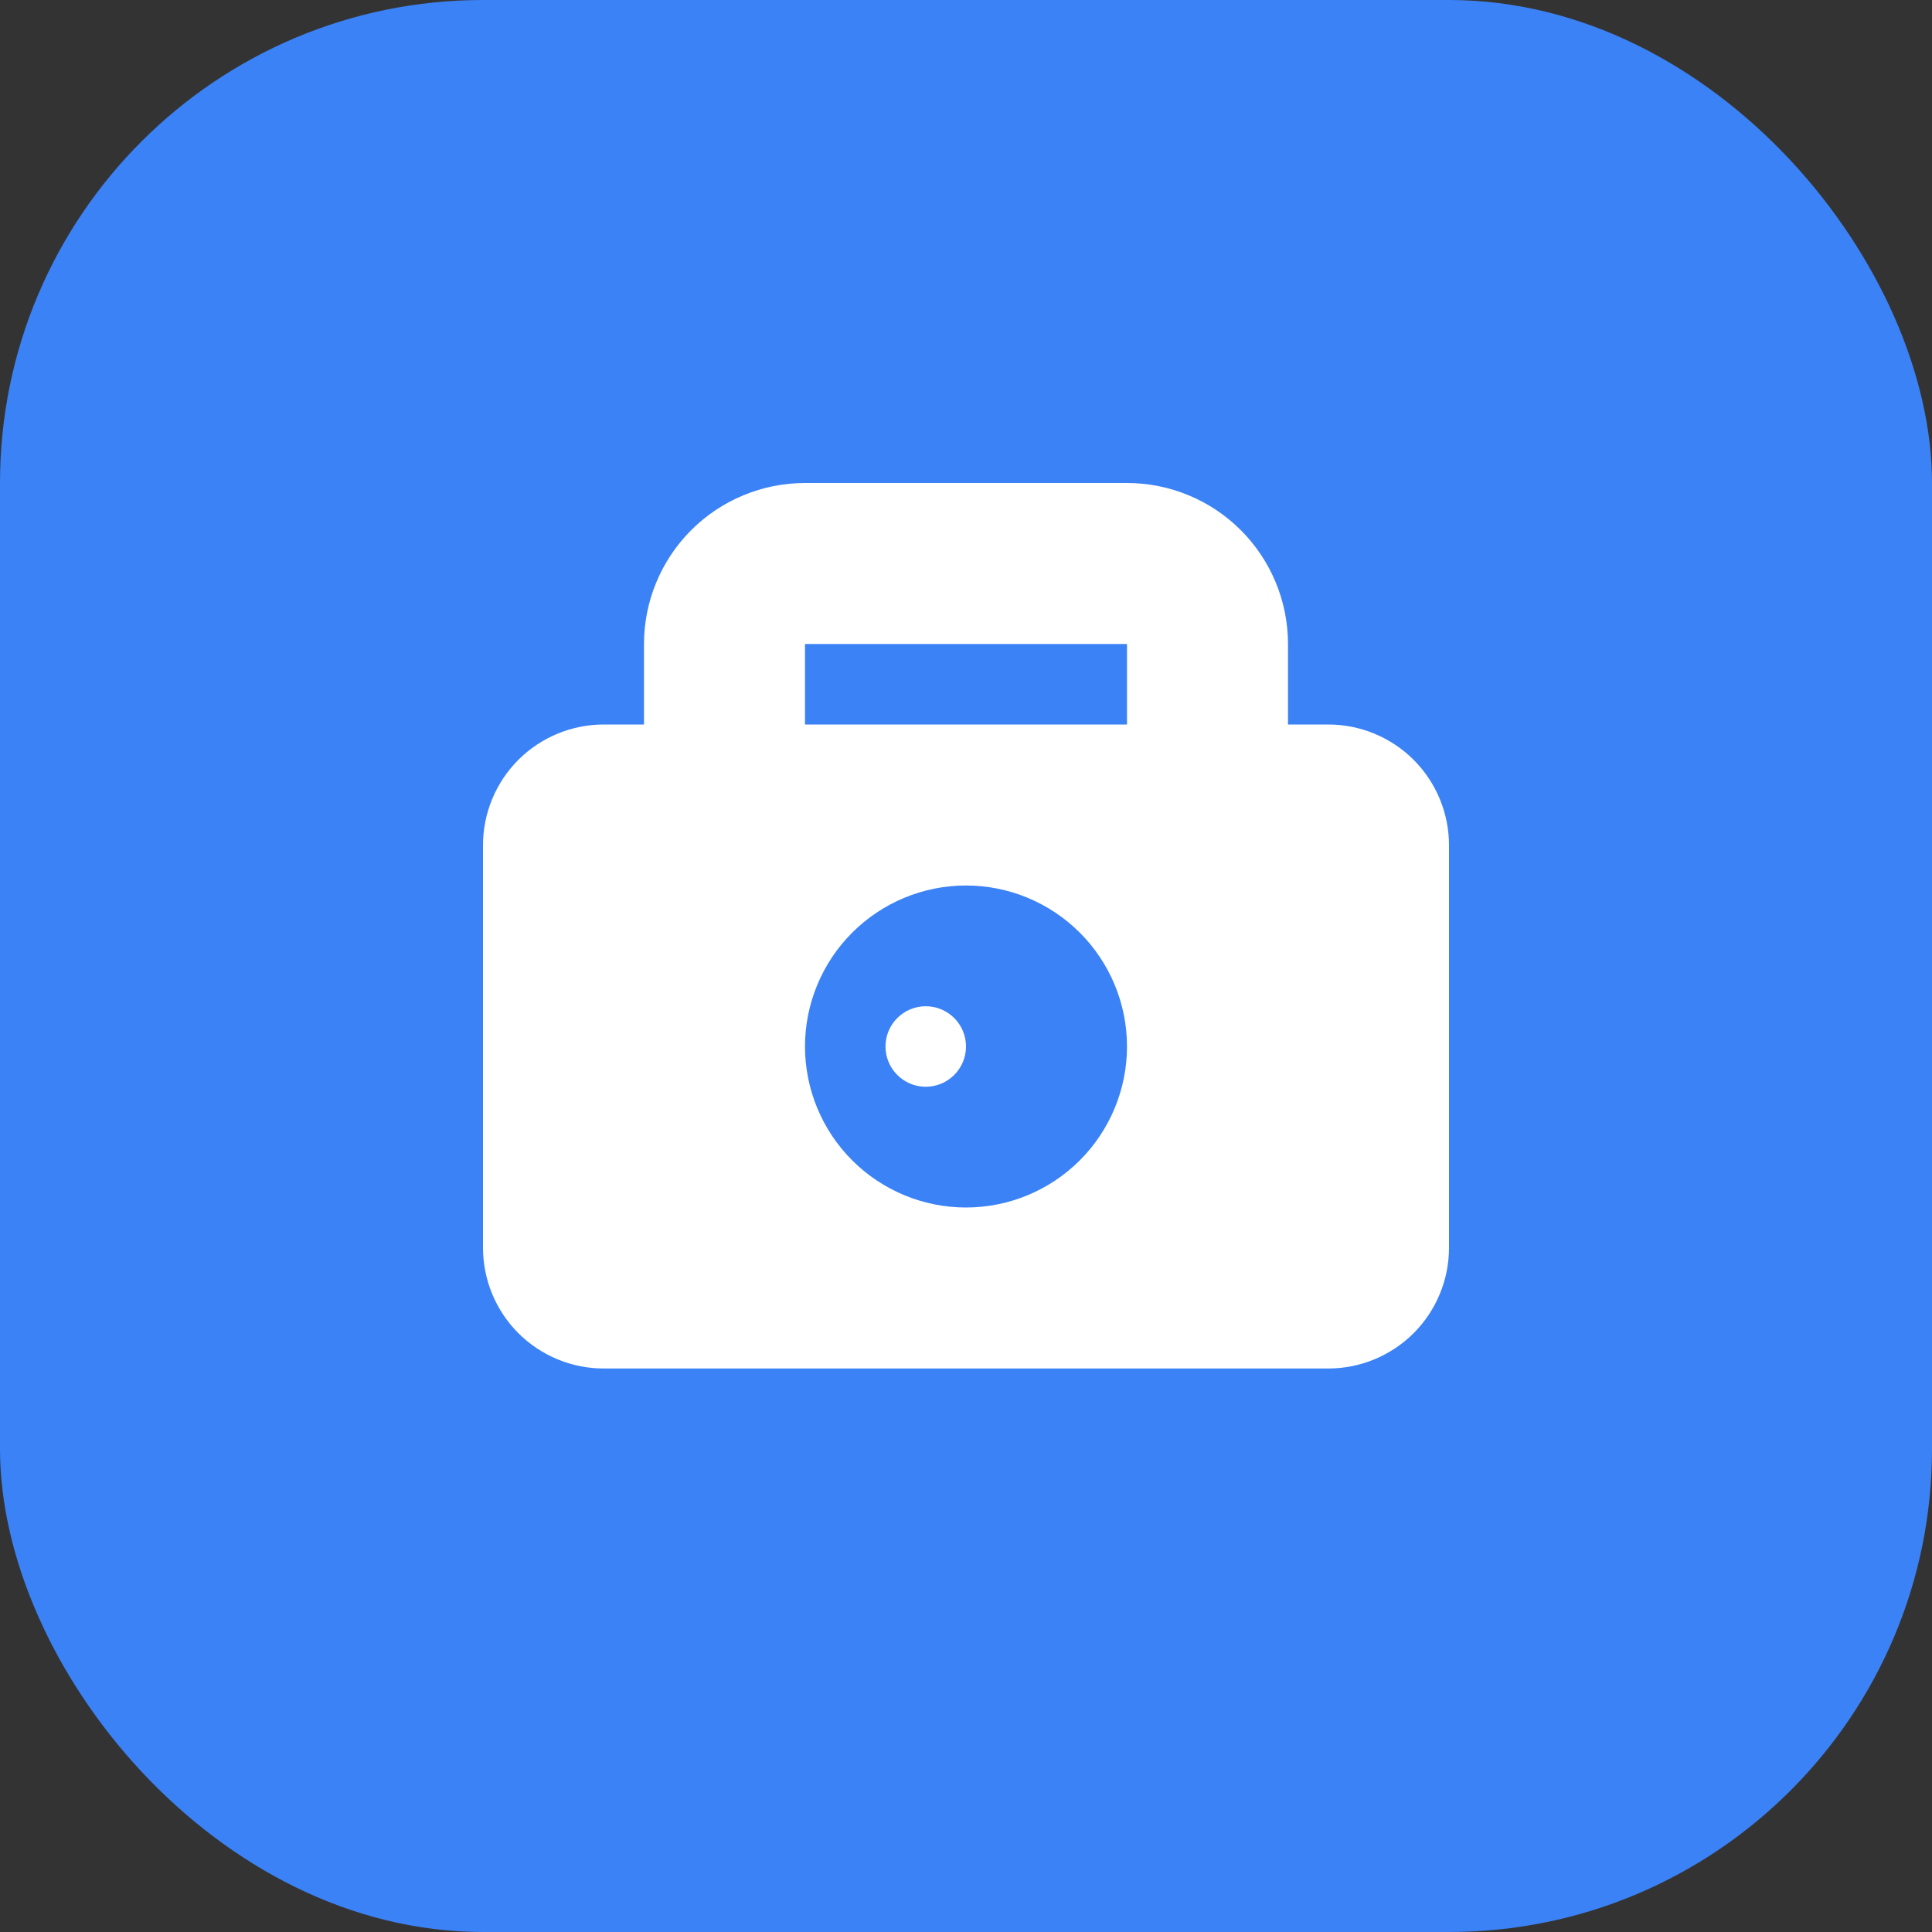 <?xml version="1.0" encoding="UTF-8"?>
<svg width="24" height="24" viewBox="0 0 24 24" fill="none" xmlns="http://www.w3.org/2000/svg">
  <rect x="0" y="0" width="24" height="24" fill="#333333" stroke="none"/>
  <rect width="24" height="24" rx="6" fill="#3B82F6"/>
  <path d="M8 8V9H7.5C7.102 9 6.721 9.158 6.439 9.439C6.158 9.721 6 10.102 6 10.5V15.5C6 15.898 6.158 16.279 6.439 16.561C6.721 16.842 7.102 17 7.5 17H16.5C16.898 17 17.279 16.842 17.561 16.561C17.842 16.279 18 15.898 18 15.5V10.5C18 10.102 17.842 9.721 17.561 9.439C17.279 9.158 16.898 9 16.5 9H16V8C16 7.47 15.789 6.961 15.414 6.586C15.039 6.211 14.53 6 14 6H10C9.47 6 8.961 6.211 8.586 6.586C8.211 6.961 8 7.47 8 8ZM10 8H14V9H10V8ZM12 11C12.53 11 13.039 11.211 13.414 11.586C13.789 11.961 14 12.47 14 13C14 13.53 13.789 14.039 13.414 14.414C13.039 14.789 12.53 15 12 15C11.47 15 10.961 14.789 10.586 14.414C10.211 14.039 10 13.53 10 13C10 12.47 10.211 11.961 10.586 11.586C10.961 11.211 11.47 11 12 11ZM12 13C12 13.276 11.776 13.5 11.5 13.5C11.224 13.5 11 13.276 11 13C11 12.724 11.224 12.5 11.5 12.5C11.776 12.5 12 12.724 12 13Z" fill="white"/>
</svg>